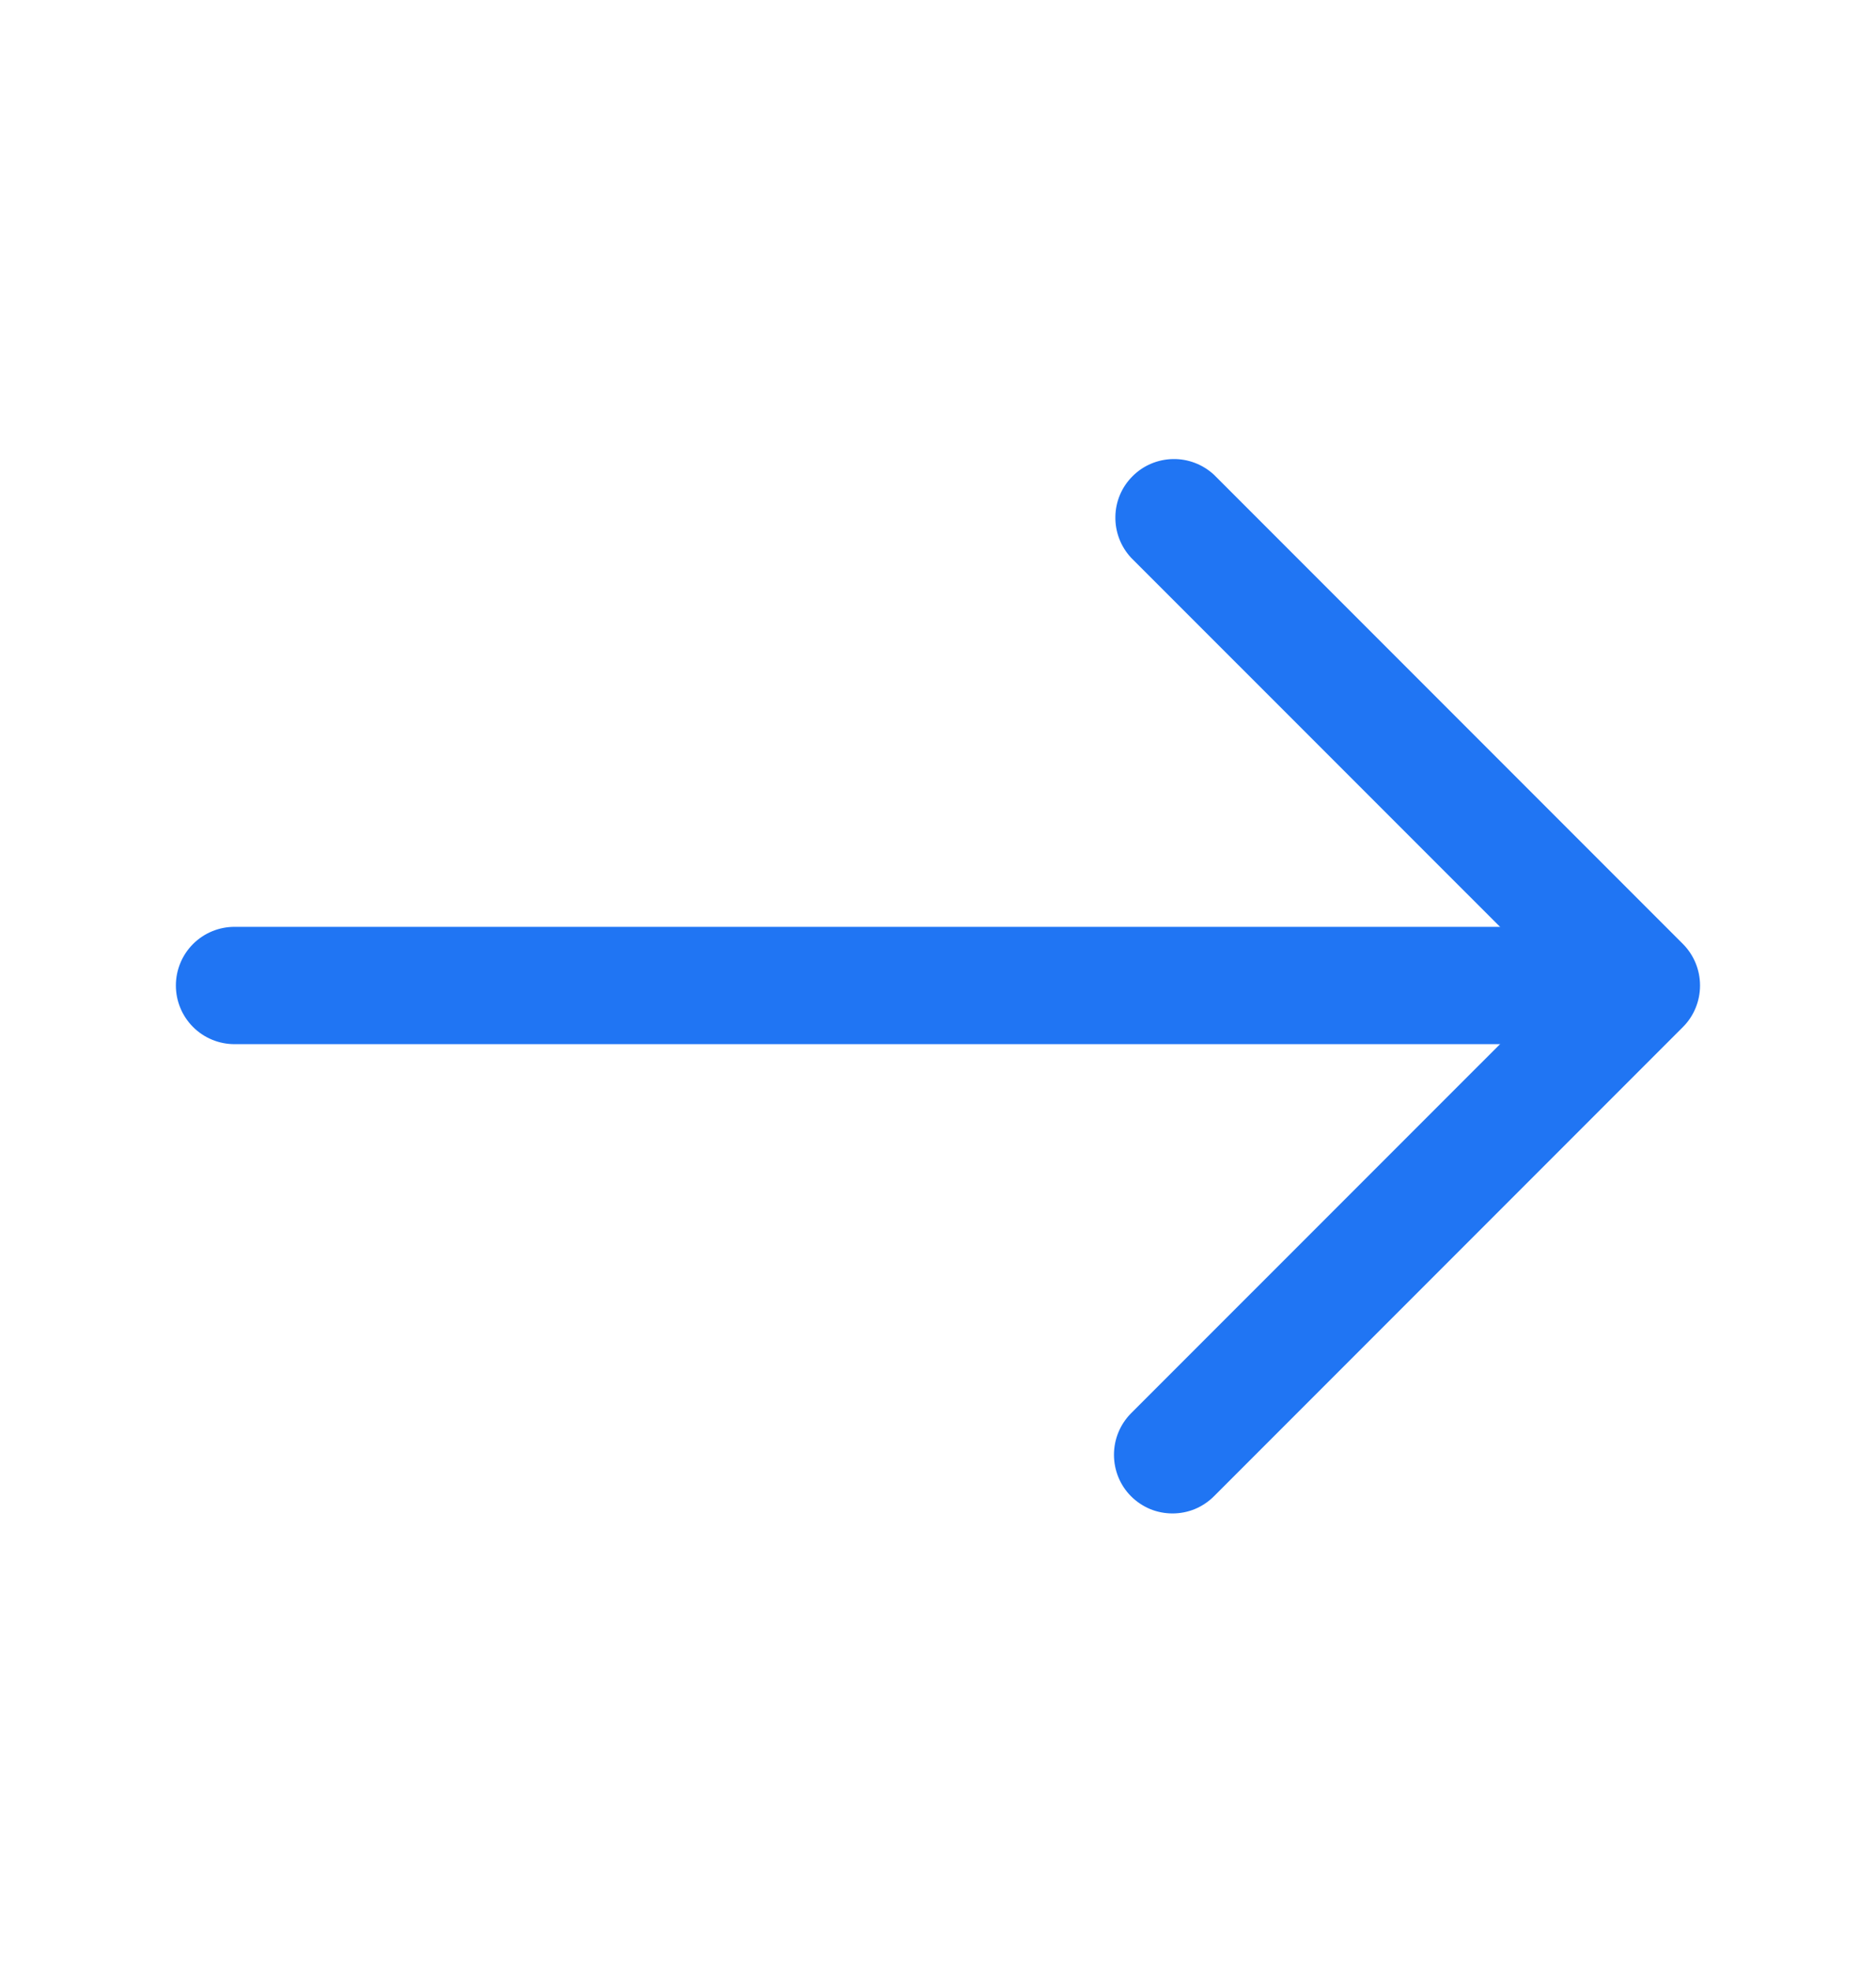 <svg xmlns="http://www.w3.org/2000/svg" width="20" height="21" viewBox="0 0 20 21" fill="none">
	<path d="M16.667 11.125H2.5C2.334 11.125 2.175 11.059 2.058 10.942C1.941 10.825 1.875 10.666 1.875 10.5C1.875 10.334 1.941 10.175 2.058 10.058C2.175 9.941 2.334 9.875 2.5 9.875H16.667C16.832 9.875 16.991 9.941 17.109 10.058C17.226 10.175 17.292 10.334 17.292 10.5C17.292 10.666 17.226 10.825 17.109 10.942C16.991 11.059 16.832 11.125 16.667 11.125Z" fill="#2075F3" />
	<path d="M12.5 16.125C12.418 16.125 12.336 16.109 12.261 16.078C12.185 16.046 12.116 16 12.058 15.942C11.941 15.825 11.876 15.666 11.876 15.5C11.876 15.334 11.941 15.176 12.058 15.058L16.617 10.5L12.058 5.942C11.948 5.823 11.888 5.667 11.891 5.505C11.893 5.343 11.959 5.188 12.074 5.074C12.188 4.959 12.343 4.894 12.505 4.891C12.666 4.888 12.823 4.948 12.942 5.058L17.942 10.058C18.059 10.176 18.124 10.334 18.124 10.5C18.124 10.666 18.059 10.825 17.942 10.942L12.942 15.942C12.884 16 12.815 16.046 12.739 16.078C12.664 16.109 12.582 16.125 12.5 16.125Z" fill="#2075F3" />
</svg>

